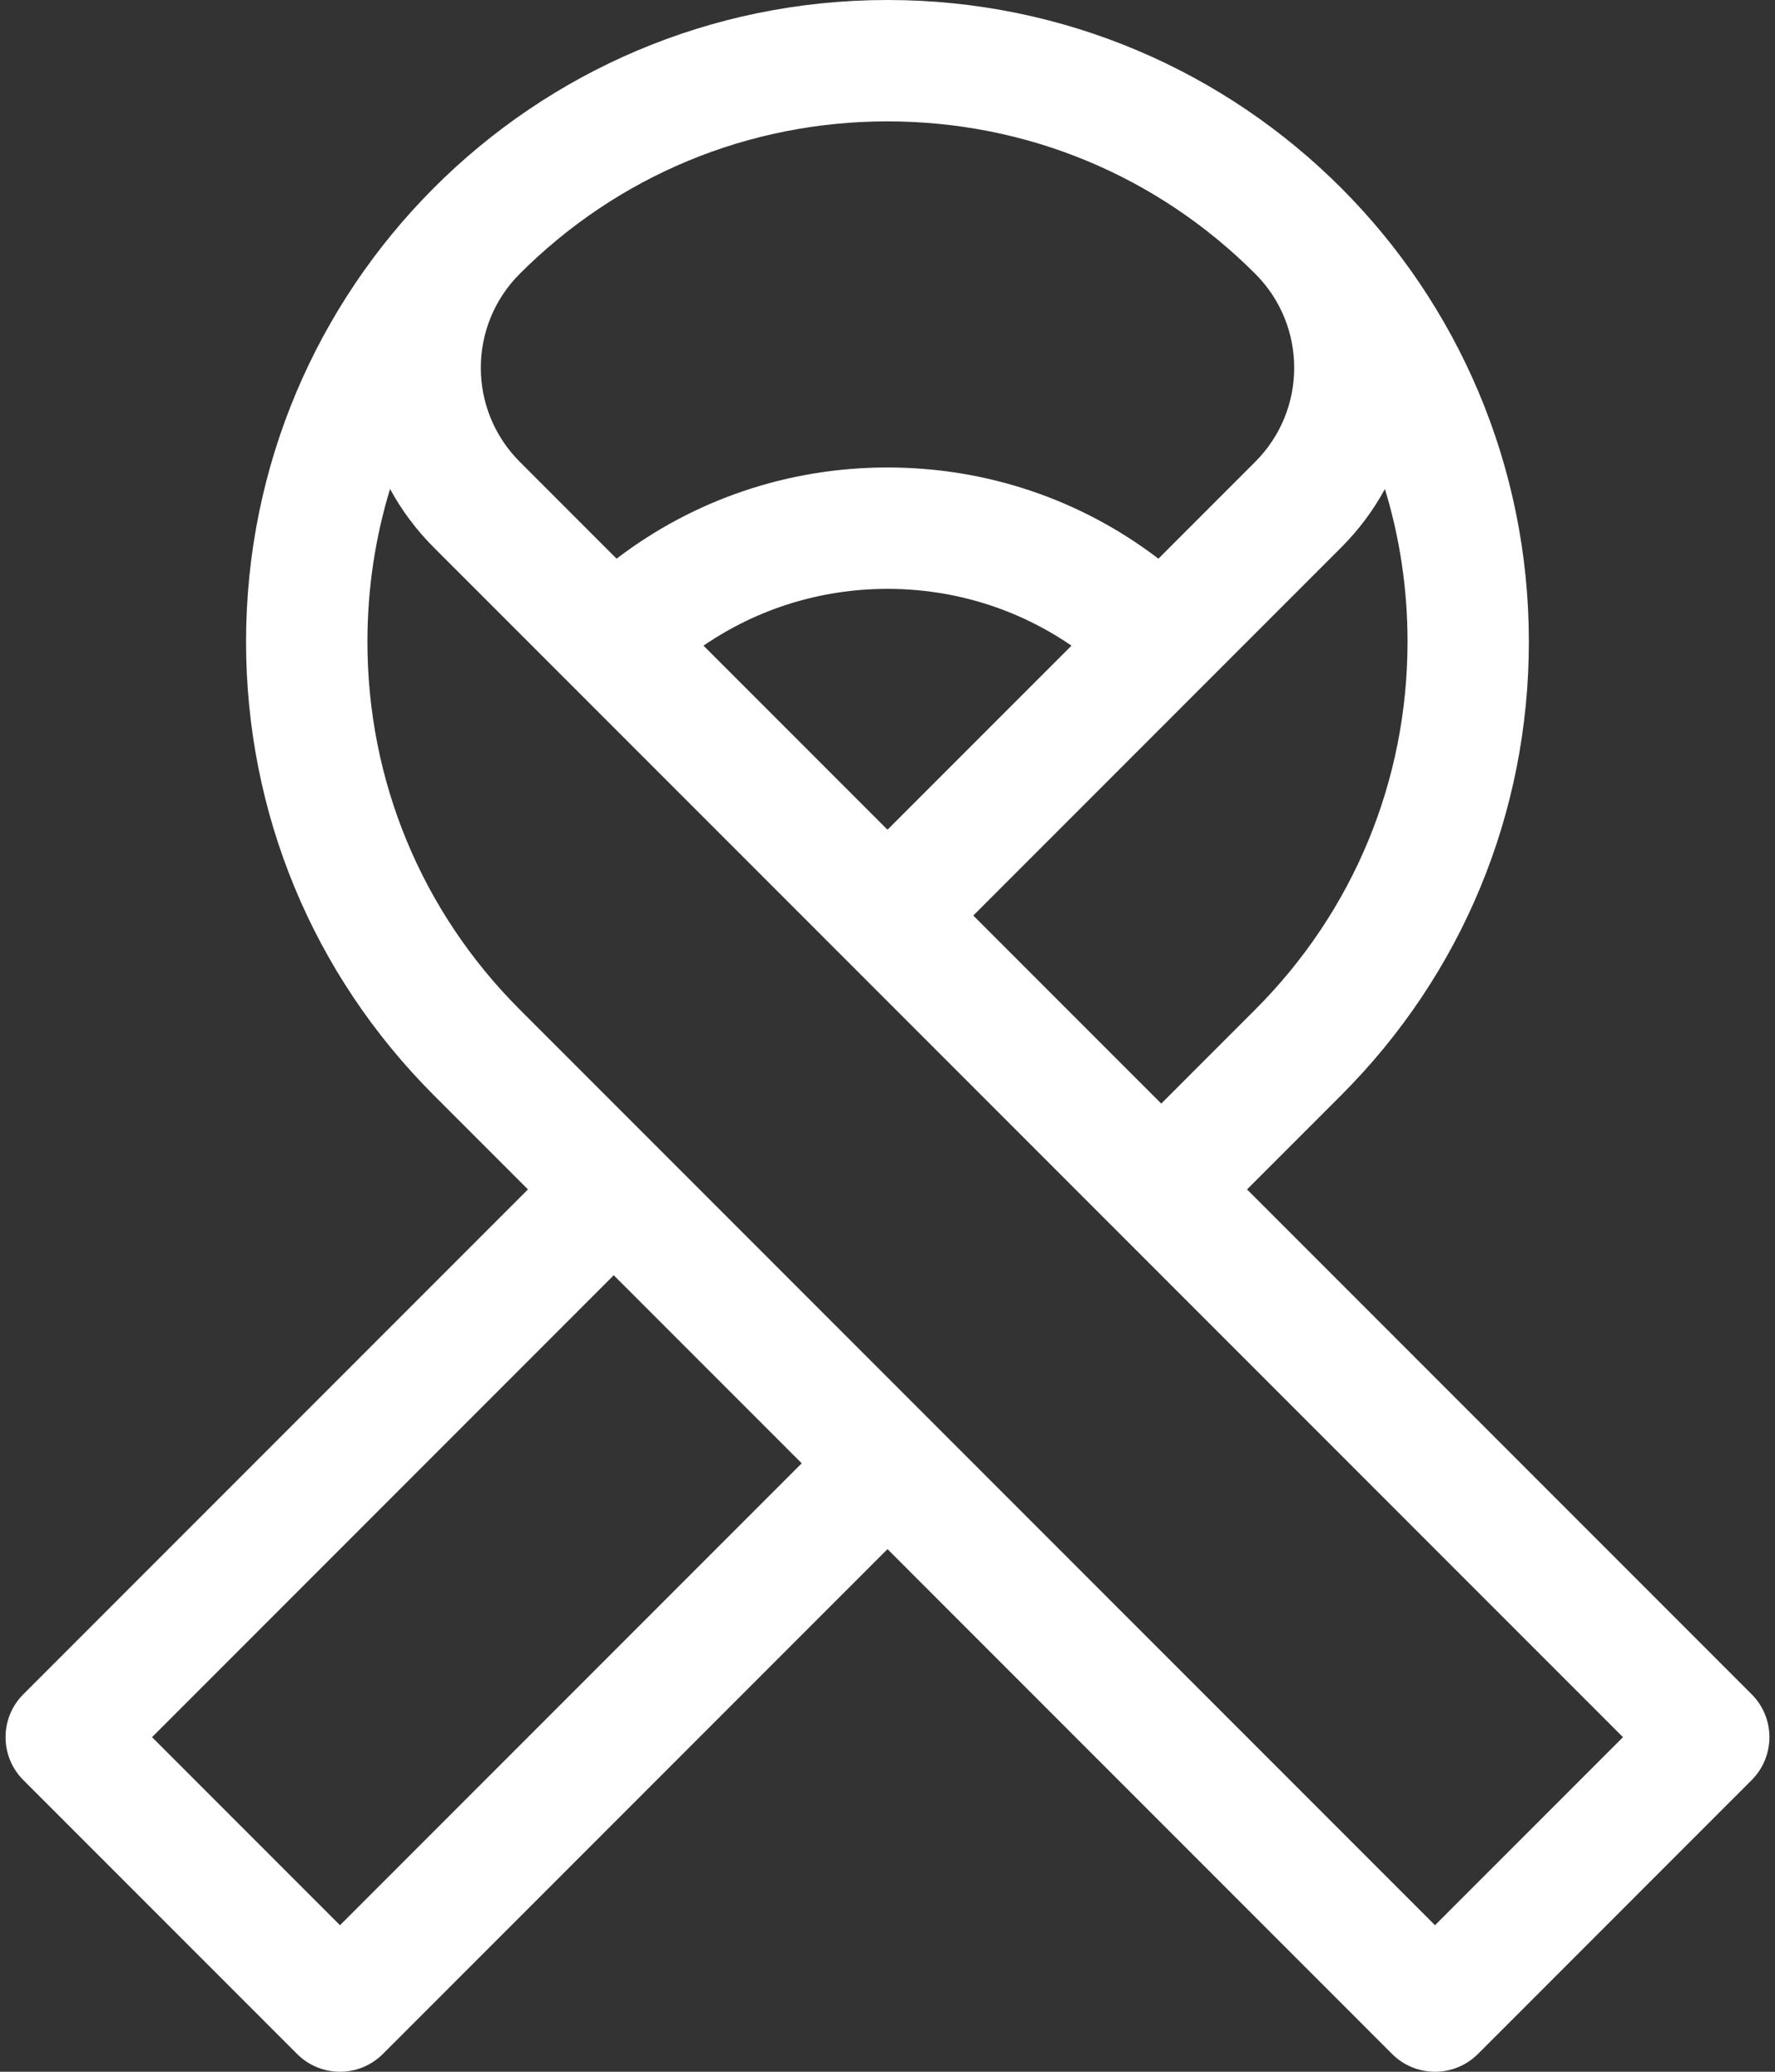 <?xml version="1.0" encoding="UTF-8"?>
<svg xmlns="http://www.w3.org/2000/svg" width="48" height="56" viewBox="0 0 48 56" fill="none">
  <rect x="0" y="0" width="48" height="56" fill="#333333" stroke="none"/>
  <path d="M47.369 45.796C47.369 45.796 41.1 39.527 33.723 32.15C34.374 31.499 35.258 30.616 36.264 29.609C39.54 26.333 41.344 21.978 41.344 17.345C41.345 7.774 33.597 0 24 0C14.376 0 6.654 7.801 6.654 17.345C6.654 21.976 8.458 26.331 11.734 29.607L14.277 32.15L0.631 45.796C-0.01 46.437 -0.01 47.475 0.631 48.116L8.034 55.519C8.341 55.827 8.759 56 9.194 56C9.629 56 10.046 55.827 10.354 55.519L24 41.873L37.646 55.52C37.953 55.827 38.371 56 38.806 56C39.241 56 39.658 55.827 39.966 55.52L47.369 48.116C48.009 47.475 48.009 46.437 47.369 45.796ZM36.266 14.801C36.742 14.326 37.139 13.793 37.451 13.218C37.855 14.538 38.063 15.925 38.063 17.345C38.063 21.101 36.6 24.633 33.944 27.289C32.938 28.295 32.054 29.179 31.403 29.83L26.32 24.747L36.266 14.801ZM24 22.427C22.257 20.684 20.576 19.003 19.025 17.452C20.48 16.455 22.198 15.917 24 15.917C25.802 15.917 27.52 16.455 28.975 17.452L24 22.427ZM14.056 7.4C16.712 4.744 20.244 3.281 24 3.281C27.756 3.281 31.288 4.744 33.944 7.4C35.349 8.804 35.35 11.077 33.944 12.483L31.326 15.101C29.23 13.502 26.681 12.636 24 12.636C21.319 12.636 18.77 13.502 16.674 15.101L14.056 12.483C12.652 11.079 12.65 8.805 14.056 7.4ZM9.194 52.039L4.111 46.956L16.597 34.47L21.68 39.553L9.194 52.039ZM38.806 52.039L14.054 27.287C11.398 24.631 9.936 21.1 9.936 17.345C9.936 15.925 10.145 14.538 10.548 13.217C10.861 13.793 11.258 14.326 11.734 14.801C19.872 22.938 38.989 42.056 43.889 46.956L38.806 52.039Z" fill="white"></path>
</svg>
